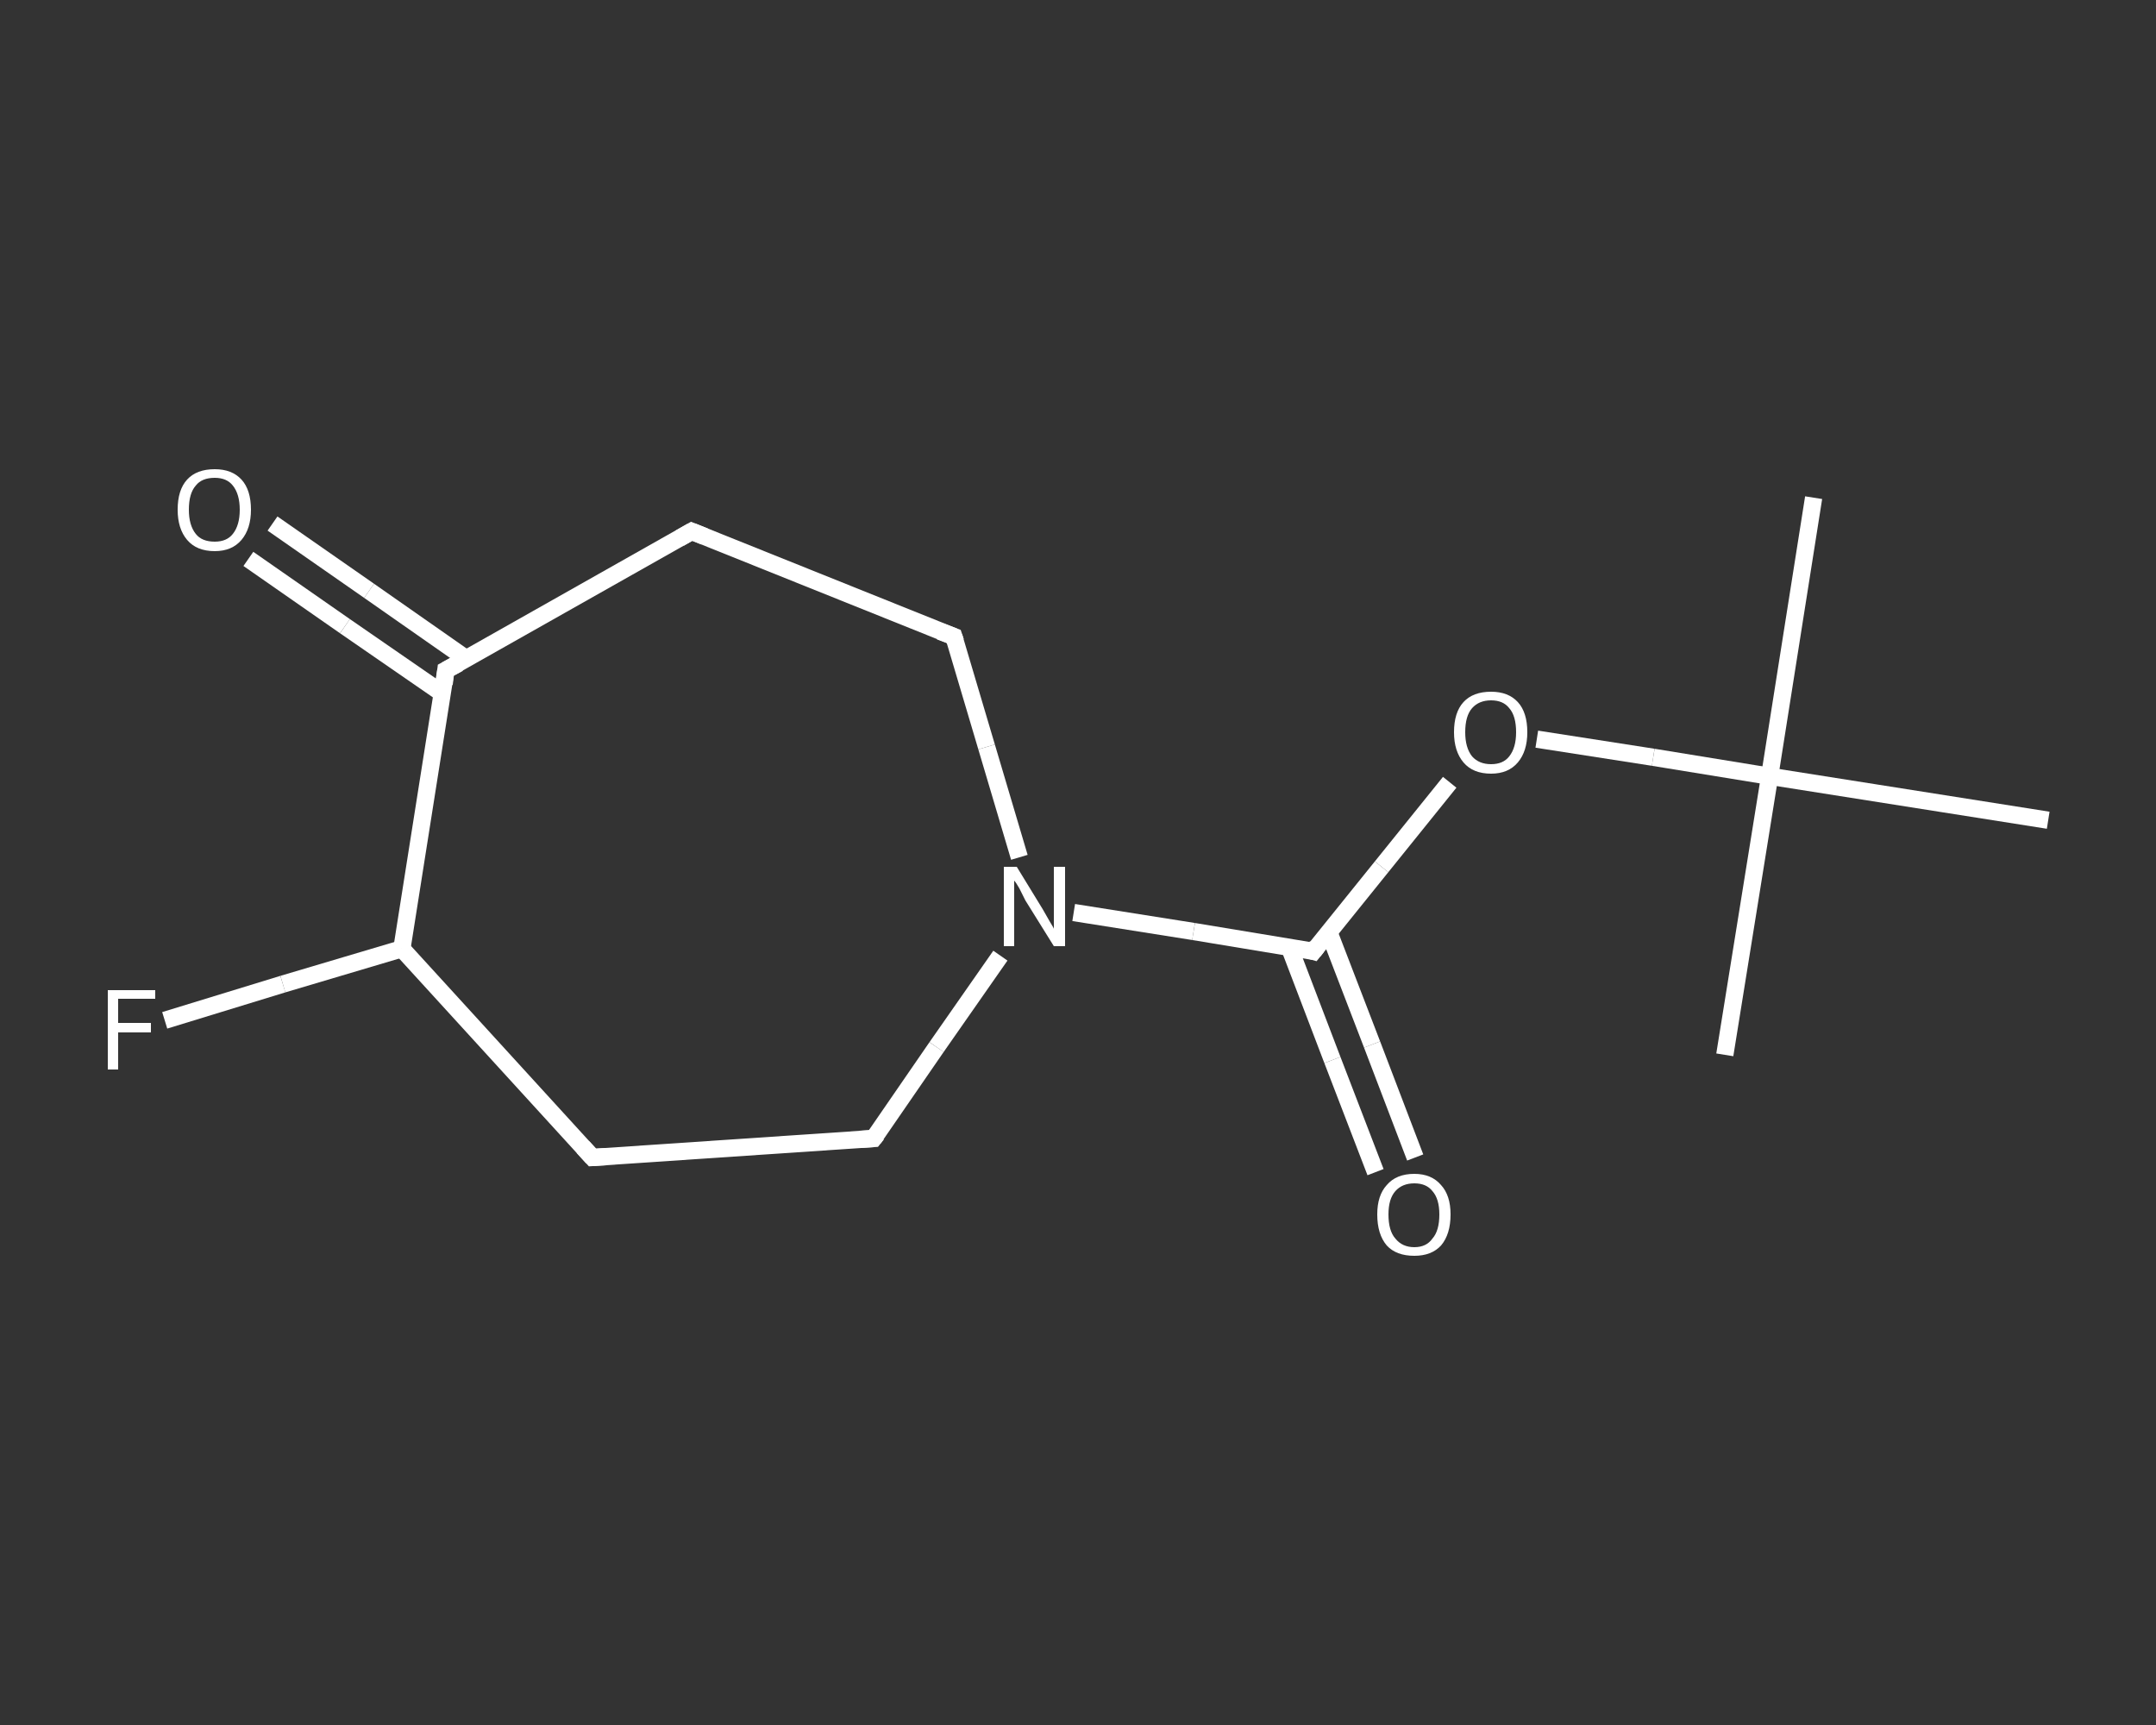 <?xml version='1.0' encoding='iso-8859-1'?>
<svg version='1.1' baseProfile='full'
              xmlns='http://www.w3.org/2000/svg'
                      xmlns:rdkit='http://www.rdkit.org/xml'
                      xmlns:xlink='http://www.w3.org/1999/xlink'
                  xml:space='preserve'
width='250px' height='200px' viewBox='0 0 250 200'>
<rect x="0" y="0" width="250" height="200" fill="#333333" stroke="none"/>
<!-- END OF HEADER -->
<rect style='opacity:1.0;fill:transparent;stroke:none' width='250.0' height='200.0' x='0.0' y='0.0'> </rect>
<path class='bond-0 atom-0 atom-1' d='M 210.3,57.7 L 205.2,90.0' style='fill:none;fill-rule:evenodd;stroke:#FFFFFF;stroke-width:2.0px;stroke-linecap:butt;stroke-linejoin:miter;stroke-opacity:1' />
<path class='bond-1 atom-1 atom-2' d='M 205.2,90.0 L 200.0,122.3' style='fill:none;fill-rule:evenodd;stroke:#FFFFFF;stroke-width:2.0px;stroke-linecap:butt;stroke-linejoin:miter;stroke-opacity:1' />
<path class='bond-2 atom-1 atom-3' d='M 205.2,90.0 L 237.5,95.1' style='fill:none;fill-rule:evenodd;stroke:#FFFFFF;stroke-width:2.0px;stroke-linecap:butt;stroke-linejoin:miter;stroke-opacity:1' />
<path class='bond-3 atom-1 atom-4' d='M 205.2,90.0 L 191.7,87.8' style='fill:none;fill-rule:evenodd;stroke:#FFFFFF;stroke-width:2.0px;stroke-linecap:butt;stroke-linejoin:miter;stroke-opacity:1' />
<path class='bond-3 atom-1 atom-4' d='M 191.7,87.8 L 178.2,85.7' style='fill:none;fill-rule:evenodd;stroke:#FFFFFF;stroke-width:2.0px;stroke-linecap:butt;stroke-linejoin:miter;stroke-opacity:1' />
<path class='bond-4 atom-4 atom-5' d='M 168.1,90.7 L 160.2,100.5' style='fill:none;fill-rule:evenodd;stroke:#FFFFFF;stroke-width:2.0px;stroke-linecap:butt;stroke-linejoin:miter;stroke-opacity:1' />
<path class='bond-4 atom-4 atom-5' d='M 160.2,100.5 L 152.3,110.3' style='fill:none;fill-rule:evenodd;stroke:#FFFFFF;stroke-width:2.0px;stroke-linecap:butt;stroke-linejoin:miter;stroke-opacity:1' />
<path class='bond-5 atom-5 atom-6' d='M 149.5,109.8 L 154.5,122.9' style='fill:none;fill-rule:evenodd;stroke:#FFFFFF;stroke-width:2.0px;stroke-linecap:butt;stroke-linejoin:miter;stroke-opacity:1' />
<path class='bond-5 atom-5 atom-6' d='M 154.5,122.9 L 159.5,135.9' style='fill:none;fill-rule:evenodd;stroke:#FFFFFF;stroke-width:2.0px;stroke-linecap:butt;stroke-linejoin:miter;stroke-opacity:1' />
<path class='bond-5 atom-5 atom-6' d='M 154.1,108.1 L 159.1,121.1' style='fill:none;fill-rule:evenodd;stroke:#FFFFFF;stroke-width:2.0px;stroke-linecap:butt;stroke-linejoin:miter;stroke-opacity:1' />
<path class='bond-5 atom-5 atom-6' d='M 159.1,121.1 L 164.1,134.2' style='fill:none;fill-rule:evenodd;stroke:#FFFFFF;stroke-width:2.0px;stroke-linecap:butt;stroke-linejoin:miter;stroke-opacity:1' />
<path class='bond-6 atom-5 atom-7' d='M 152.3,110.3 L 138.4,108.0' style='fill:none;fill-rule:evenodd;stroke:#FFFFFF;stroke-width:2.0px;stroke-linecap:butt;stroke-linejoin:miter;stroke-opacity:1' />
<path class='bond-6 atom-5 atom-7' d='M 138.4,108.0 L 124.5,105.8' style='fill:none;fill-rule:evenodd;stroke:#FFFFFF;stroke-width:2.0px;stroke-linecap:butt;stroke-linejoin:miter;stroke-opacity:1' />
<path class='bond-7 atom-7 atom-8' d='M 118.2,99.4 L 114.4,86.6' style='fill:none;fill-rule:evenodd;stroke:#FFFFFF;stroke-width:2.0px;stroke-linecap:butt;stroke-linejoin:miter;stroke-opacity:1' />
<path class='bond-7 atom-7 atom-8' d='M 114.4,86.6 L 110.6,73.8' style='fill:none;fill-rule:evenodd;stroke:#FFFFFF;stroke-width:2.0px;stroke-linecap:butt;stroke-linejoin:miter;stroke-opacity:1' />
<path class='bond-8 atom-8 atom-9' d='M 110.6,73.8 L 80.2,61.6' style='fill:none;fill-rule:evenodd;stroke:#FFFFFF;stroke-width:2.0px;stroke-linecap:butt;stroke-linejoin:miter;stroke-opacity:1' />
<path class='bond-9 atom-9 atom-10' d='M 80.2,61.6 L 51.7,77.7' style='fill:none;fill-rule:evenodd;stroke:#FFFFFF;stroke-width:2.0px;stroke-linecap:butt;stroke-linejoin:miter;stroke-opacity:1' />
<path class='bond-10 atom-10 atom-11' d='M 54.1,76.4 L 42.8,68.5' style='fill:none;fill-rule:evenodd;stroke:#FFFFFF;stroke-width:2.0px;stroke-linecap:butt;stroke-linejoin:miter;stroke-opacity:1' />
<path class='bond-10 atom-10 atom-11' d='M 42.8,68.5 L 31.6,60.7' style='fill:none;fill-rule:evenodd;stroke:#FFFFFF;stroke-width:2.0px;stroke-linecap:butt;stroke-linejoin:miter;stroke-opacity:1' />
<path class='bond-10 atom-10 atom-11' d='M 51.3,80.4 L 40.0,72.6' style='fill:none;fill-rule:evenodd;stroke:#FFFFFF;stroke-width:2.0px;stroke-linecap:butt;stroke-linejoin:miter;stroke-opacity:1' />
<path class='bond-10 atom-10 atom-11' d='M 40.0,72.6 L 28.8,64.8' style='fill:none;fill-rule:evenodd;stroke:#FFFFFF;stroke-width:2.0px;stroke-linecap:butt;stroke-linejoin:miter;stroke-opacity:1' />
<path class='bond-11 atom-10 atom-12' d='M 51.7,77.7 L 46.6,110.0' style='fill:none;fill-rule:evenodd;stroke:#FFFFFF;stroke-width:2.0px;stroke-linecap:butt;stroke-linejoin:miter;stroke-opacity:1' />
<path class='bond-12 atom-12 atom-13' d='M 46.6,110.0 L 32.8,114.1' style='fill:none;fill-rule:evenodd;stroke:#FFFFFF;stroke-width:2.0px;stroke-linecap:butt;stroke-linejoin:miter;stroke-opacity:1' />
<path class='bond-12 atom-12 atom-13' d='M 32.8,114.1 L 19.1,118.3' style='fill:none;fill-rule:evenodd;stroke:#FFFFFF;stroke-width:2.0px;stroke-linecap:butt;stroke-linejoin:miter;stroke-opacity:1' />
<path class='bond-13 atom-12 atom-14' d='M 46.6,110.0 L 68.7,134.2' style='fill:none;fill-rule:evenodd;stroke:#FFFFFF;stroke-width:2.0px;stroke-linecap:butt;stroke-linejoin:miter;stroke-opacity:1' />
<path class='bond-14 atom-14 atom-15' d='M 68.7,134.2 L 101.3,132.0' style='fill:none;fill-rule:evenodd;stroke:#FFFFFF;stroke-width:2.0px;stroke-linecap:butt;stroke-linejoin:miter;stroke-opacity:1' />
<path class='bond-15 atom-15 atom-7' d='M 101.3,132.0 L 108.6,121.4' style='fill:none;fill-rule:evenodd;stroke:#FFFFFF;stroke-width:2.0px;stroke-linecap:butt;stroke-linejoin:miter;stroke-opacity:1' />
<path class='bond-15 atom-15 atom-7' d='M 108.6,121.4 L 116.0,110.8' style='fill:none;fill-rule:evenodd;stroke:#FFFFFF;stroke-width:2.0px;stroke-linecap:butt;stroke-linejoin:miter;stroke-opacity:1' />
<path d='M 152.7,109.8 L 152.3,110.3 L 151.6,110.1' style='fill:none;stroke:#FFFFFF;stroke-width:2.0px;stroke-linecap:butt;stroke-linejoin:miter;stroke-opacity:1;' />
<path d='M 110.8,74.4 L 110.6,73.8 L 109.0,73.2' style='fill:none;stroke:#FFFFFF;stroke-width:2.0px;stroke-linecap:butt;stroke-linejoin:miter;stroke-opacity:1;' />
<path d='M 81.7,62.2 L 80.2,61.6 L 78.8,62.4' style='fill:none;stroke:#FFFFFF;stroke-width:2.0px;stroke-linecap:butt;stroke-linejoin:miter;stroke-opacity:1;' />
<path d='M 53.2,76.9 L 51.7,77.7 L 51.5,79.3' style='fill:none;stroke:#FFFFFF;stroke-width:2.0px;stroke-linecap:butt;stroke-linejoin:miter;stroke-opacity:1;' />
<path d='M 67.6,133.0 L 68.7,134.2 L 70.3,134.1' style='fill:none;stroke:#FFFFFF;stroke-width:2.0px;stroke-linecap:butt;stroke-linejoin:miter;stroke-opacity:1;' />
<path d='M 99.7,132.1 L 101.3,132.0 L 101.7,131.5' style='fill:none;stroke:#FFFFFF;stroke-width:2.0px;stroke-linecap:butt;stroke-linejoin:miter;stroke-opacity:1;' />
<path class='atom-4' d='M 168.6 84.9
Q 168.6 82.6, 169.7 81.4
Q 170.8 80.2, 172.9 80.2
Q 174.9 80.2, 176.0 81.4
Q 177.1 82.6, 177.1 84.9
Q 177.1 87.1, 176.0 88.4
Q 174.9 89.7, 172.9 89.7
Q 170.8 89.7, 169.7 88.4
Q 168.6 87.1, 168.6 84.9
M 172.9 88.6
Q 174.3 88.6, 175.0 87.7
Q 175.8 86.7, 175.8 84.9
Q 175.8 83.0, 175.0 82.1
Q 174.3 81.2, 172.9 81.2
Q 171.5 81.2, 170.7 82.1
Q 169.9 83.0, 169.9 84.9
Q 169.9 86.7, 170.7 87.7
Q 171.5 88.6, 172.9 88.6
' fill='#FFFFFF'/>
<path class='atom-6' d='M 159.7 140.8
Q 159.7 138.6, 160.8 137.4
Q 161.9 136.1, 164.0 136.1
Q 166.0 136.1, 167.1 137.4
Q 168.2 138.6, 168.2 140.8
Q 168.2 143.1, 167.1 144.4
Q 166.0 145.6, 164.0 145.6
Q 161.9 145.6, 160.8 144.4
Q 159.7 143.1, 159.7 140.8
M 164.0 144.6
Q 165.4 144.6, 166.1 143.6
Q 166.9 142.7, 166.9 140.8
Q 166.9 139.0, 166.1 138.1
Q 165.4 137.2, 164.0 137.2
Q 162.6 137.2, 161.8 138.1
Q 161.0 139.0, 161.0 140.8
Q 161.0 142.7, 161.8 143.6
Q 162.6 144.6, 164.0 144.6
' fill='#FFFFFF'/>
<path class='atom-7' d='M 117.9 100.5
L 120.9 105.4
Q 121.2 105.9, 121.7 106.8
Q 122.2 107.6, 122.2 107.7
L 122.2 100.5
L 123.5 100.5
L 123.5 109.7
L 122.2 109.7
L 118.9 104.4
Q 118.6 103.8, 118.2 103.0
Q 117.8 102.3, 117.6 102.1
L 117.6 109.7
L 116.4 109.7
L 116.4 100.5
L 117.9 100.5
' fill='#FFFFFF'/>
<path class='atom-11' d='M 20.6 59.1
Q 20.6 56.8, 21.7 55.6
Q 22.8 54.4, 24.9 54.4
Q 26.9 54.4, 28.0 55.6
Q 29.1 56.8, 29.1 59.1
Q 29.1 61.3, 28.0 62.6
Q 26.9 63.9, 24.9 63.9
Q 22.8 63.9, 21.7 62.6
Q 20.6 61.3, 20.6 59.1
M 24.9 62.8
Q 26.3 62.8, 27.0 61.9
Q 27.8 60.9, 27.8 59.1
Q 27.8 57.3, 27.0 56.3
Q 26.3 55.4, 24.9 55.4
Q 23.4 55.4, 22.7 56.3
Q 21.9 57.2, 21.9 59.1
Q 21.9 60.9, 22.7 61.9
Q 23.4 62.8, 24.9 62.8
' fill='#FFFFFF'/>
<path class='atom-13' d='M 12.5 114.8
L 18.0 114.8
L 18.0 115.8
L 13.7 115.8
L 13.7 118.6
L 17.5 118.6
L 17.5 119.7
L 13.7 119.7
L 13.7 124.0
L 12.5 124.0
L 12.5 114.8
' fill='#FFFFFF'/>
</svg>

